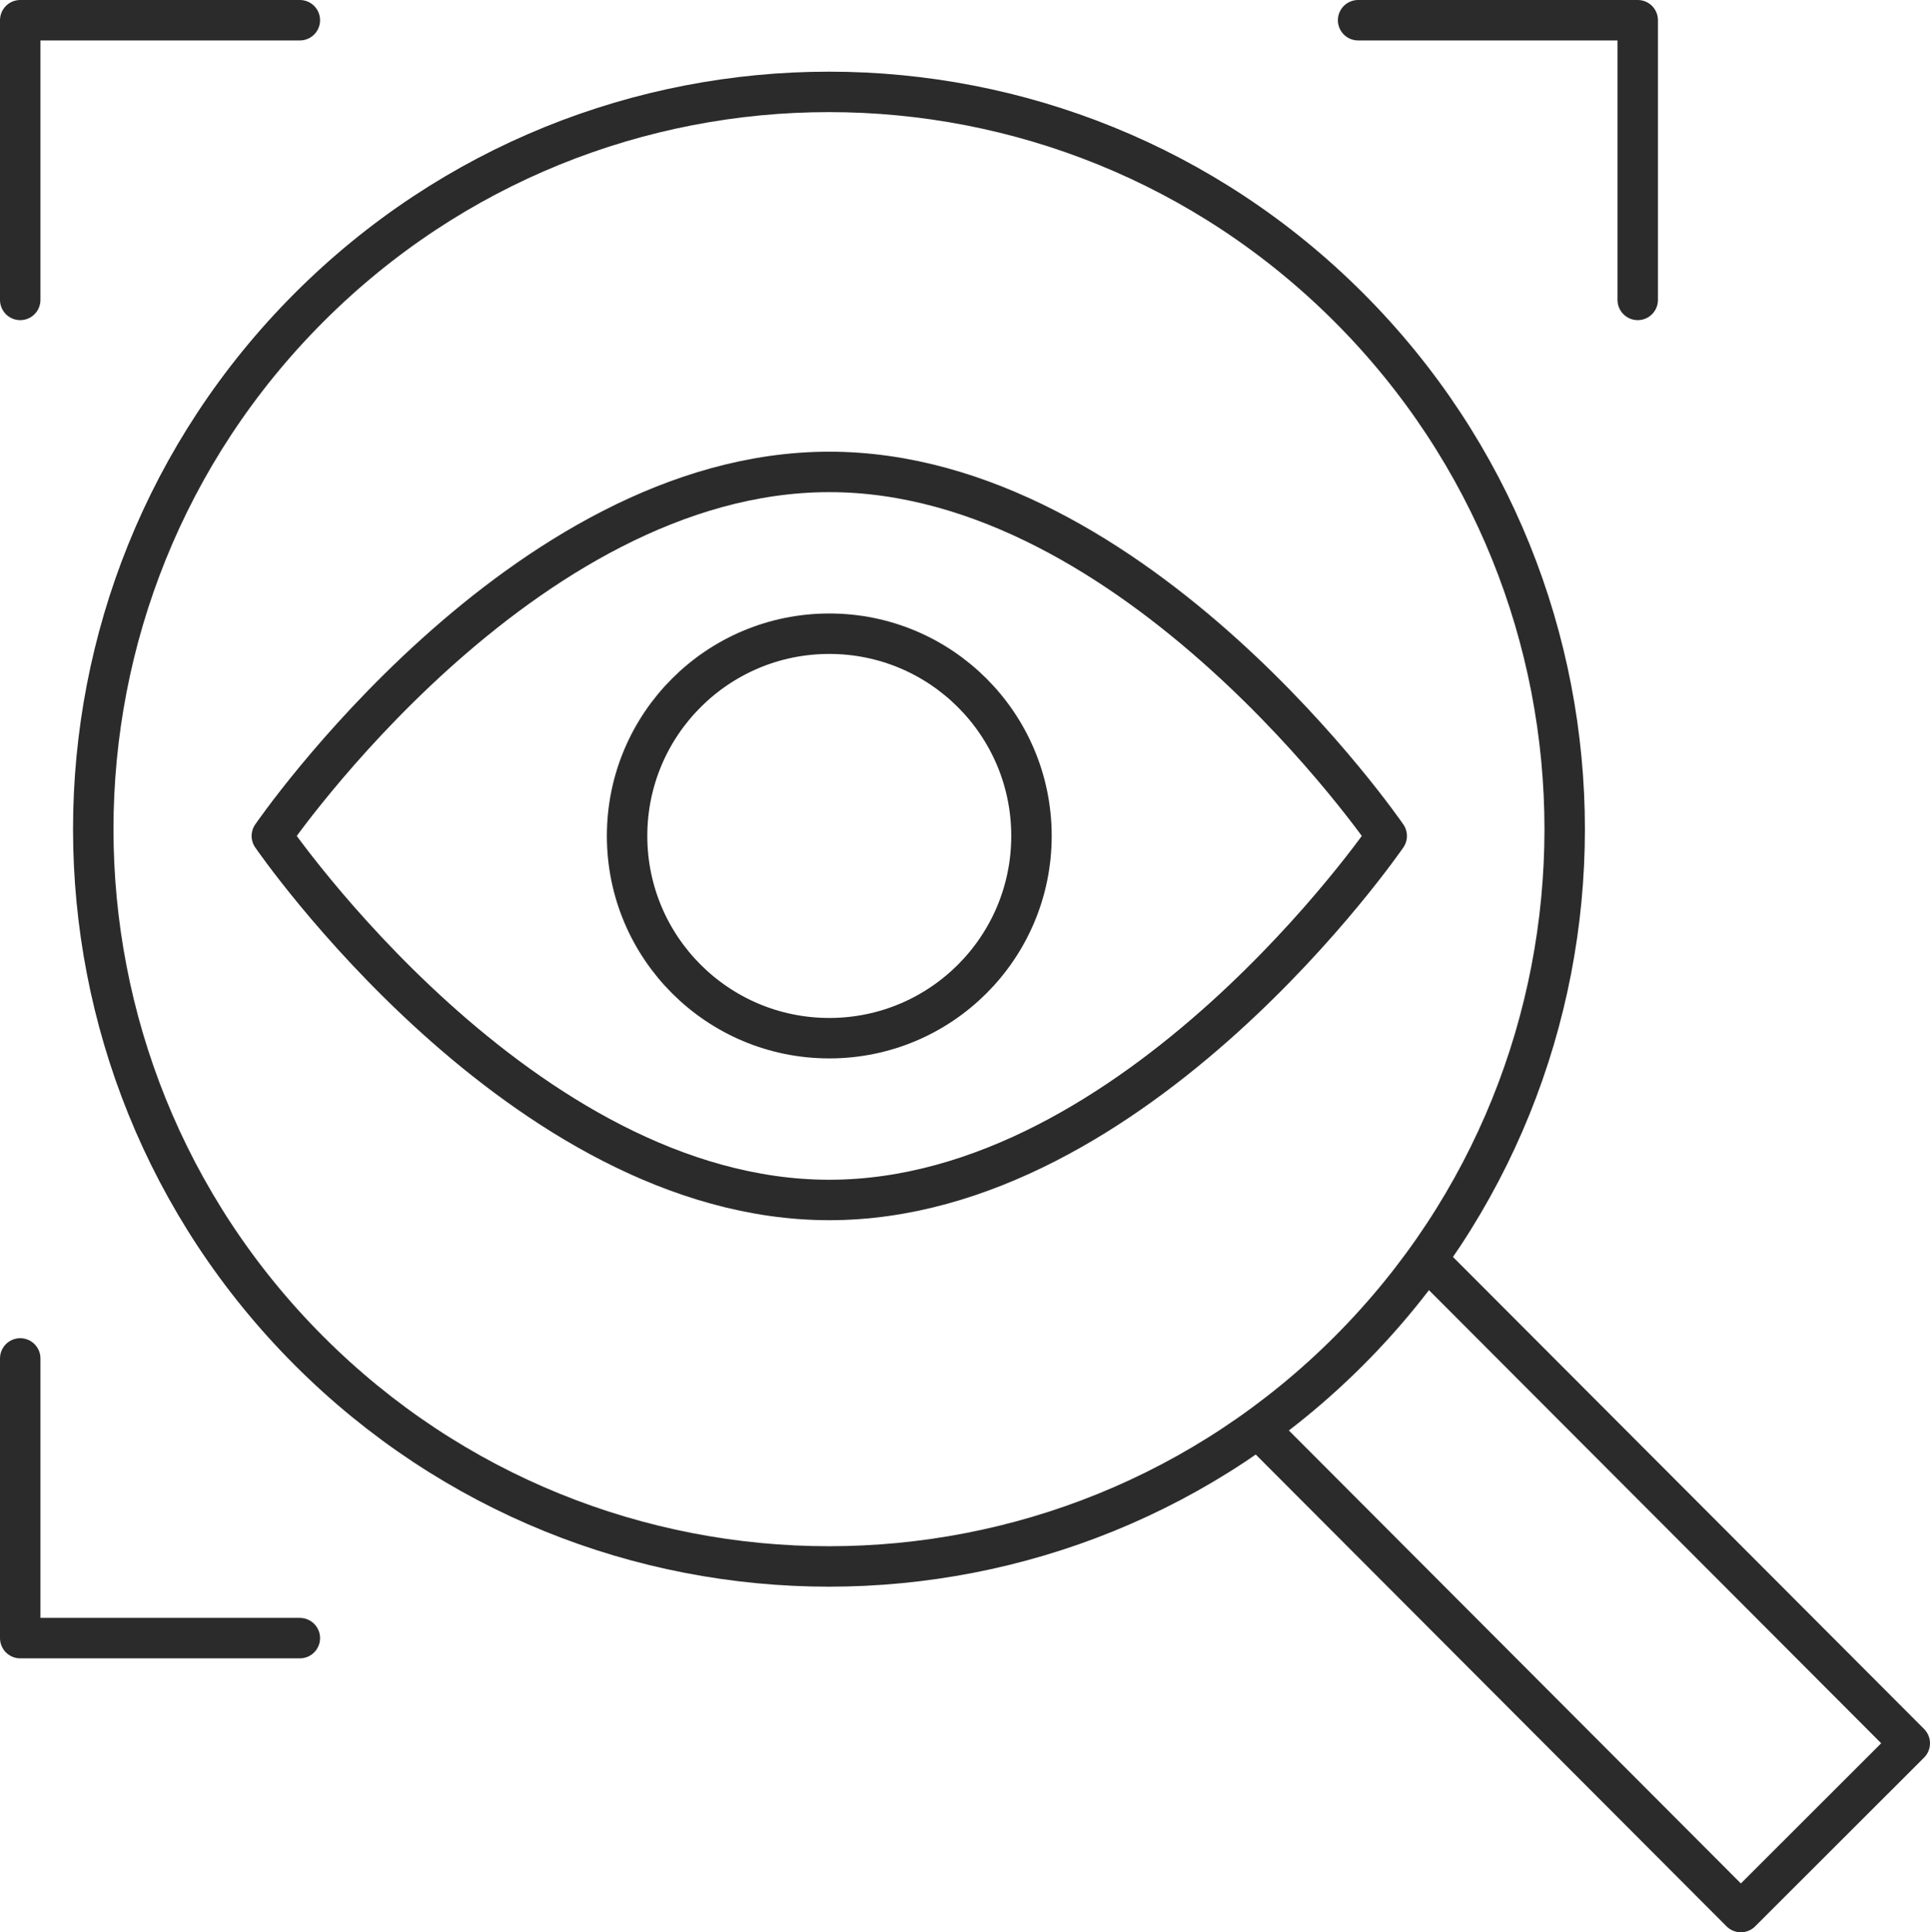 <?xml version="1.0" encoding="UTF-8"?>
<svg id="a" data-name="Réteg 1" xmlns="http://www.w3.org/2000/svg" viewBox="0 0 190.91 191.09">
  <g>
    <polyline points="29.66 2 2 2 2 29.66" style="fill: none; stroke: #2b2b2b; stroke-linecap: round; stroke-linejoin: round; stroke-width: 4px;"/>
    <polyline points="134.34 2 162 2 162 29.66" style="fill: none; stroke: #2b2b2b; stroke-linecap: round; stroke-linejoin: round; stroke-width: 4px;"/>
    <polyline points="29.66 162 2 162 2 134.34" style="fill: none; stroke: #2b2b2b; stroke-linecap: round; stroke-linejoin: round; stroke-width: 4px;"/>
  </g>
  <g>
    <g>
      <path d="M133.46,30.44C105.04,1.97,58.96,1.97,30.54,30.44c-28.42,28.47-28.42,74.64,0,103.12,28.42,28.47,74.5,28.47,102.92,0,28.42-28.47,28.42-74.64,0-103.12Z" style="fill: none; stroke: #2b2b2b; stroke-linecap: round; stroke-linejoin: round; stroke-width: 4px;"/>
      <polyline points="141.81 125.22 188.91 172.4 172.2 189.09 125.1 141.9" style="fill: none; stroke: #2b2b2b; stroke-linecap: round; stroke-linejoin: round; stroke-width: 4px;"/>
    </g>
    <g>
      <path d="M137.17,82.67s-24.69,36-55.14,36-55.14-36-55.14-36c0,0,24.69-36,55.14-36s55.14,36,55.14,36Z" style="fill: none; stroke: #2b2b2b; stroke-linecap: round; stroke-linejoin: round; stroke-width: 4px;"/>
      <circle cx="82.03" cy="82.67" r="20" style="fill: none; stroke: #2b2b2b; stroke-linecap: round; stroke-linejoin: round; stroke-width: 4px;"/>
    </g>
  </g>
</svg>